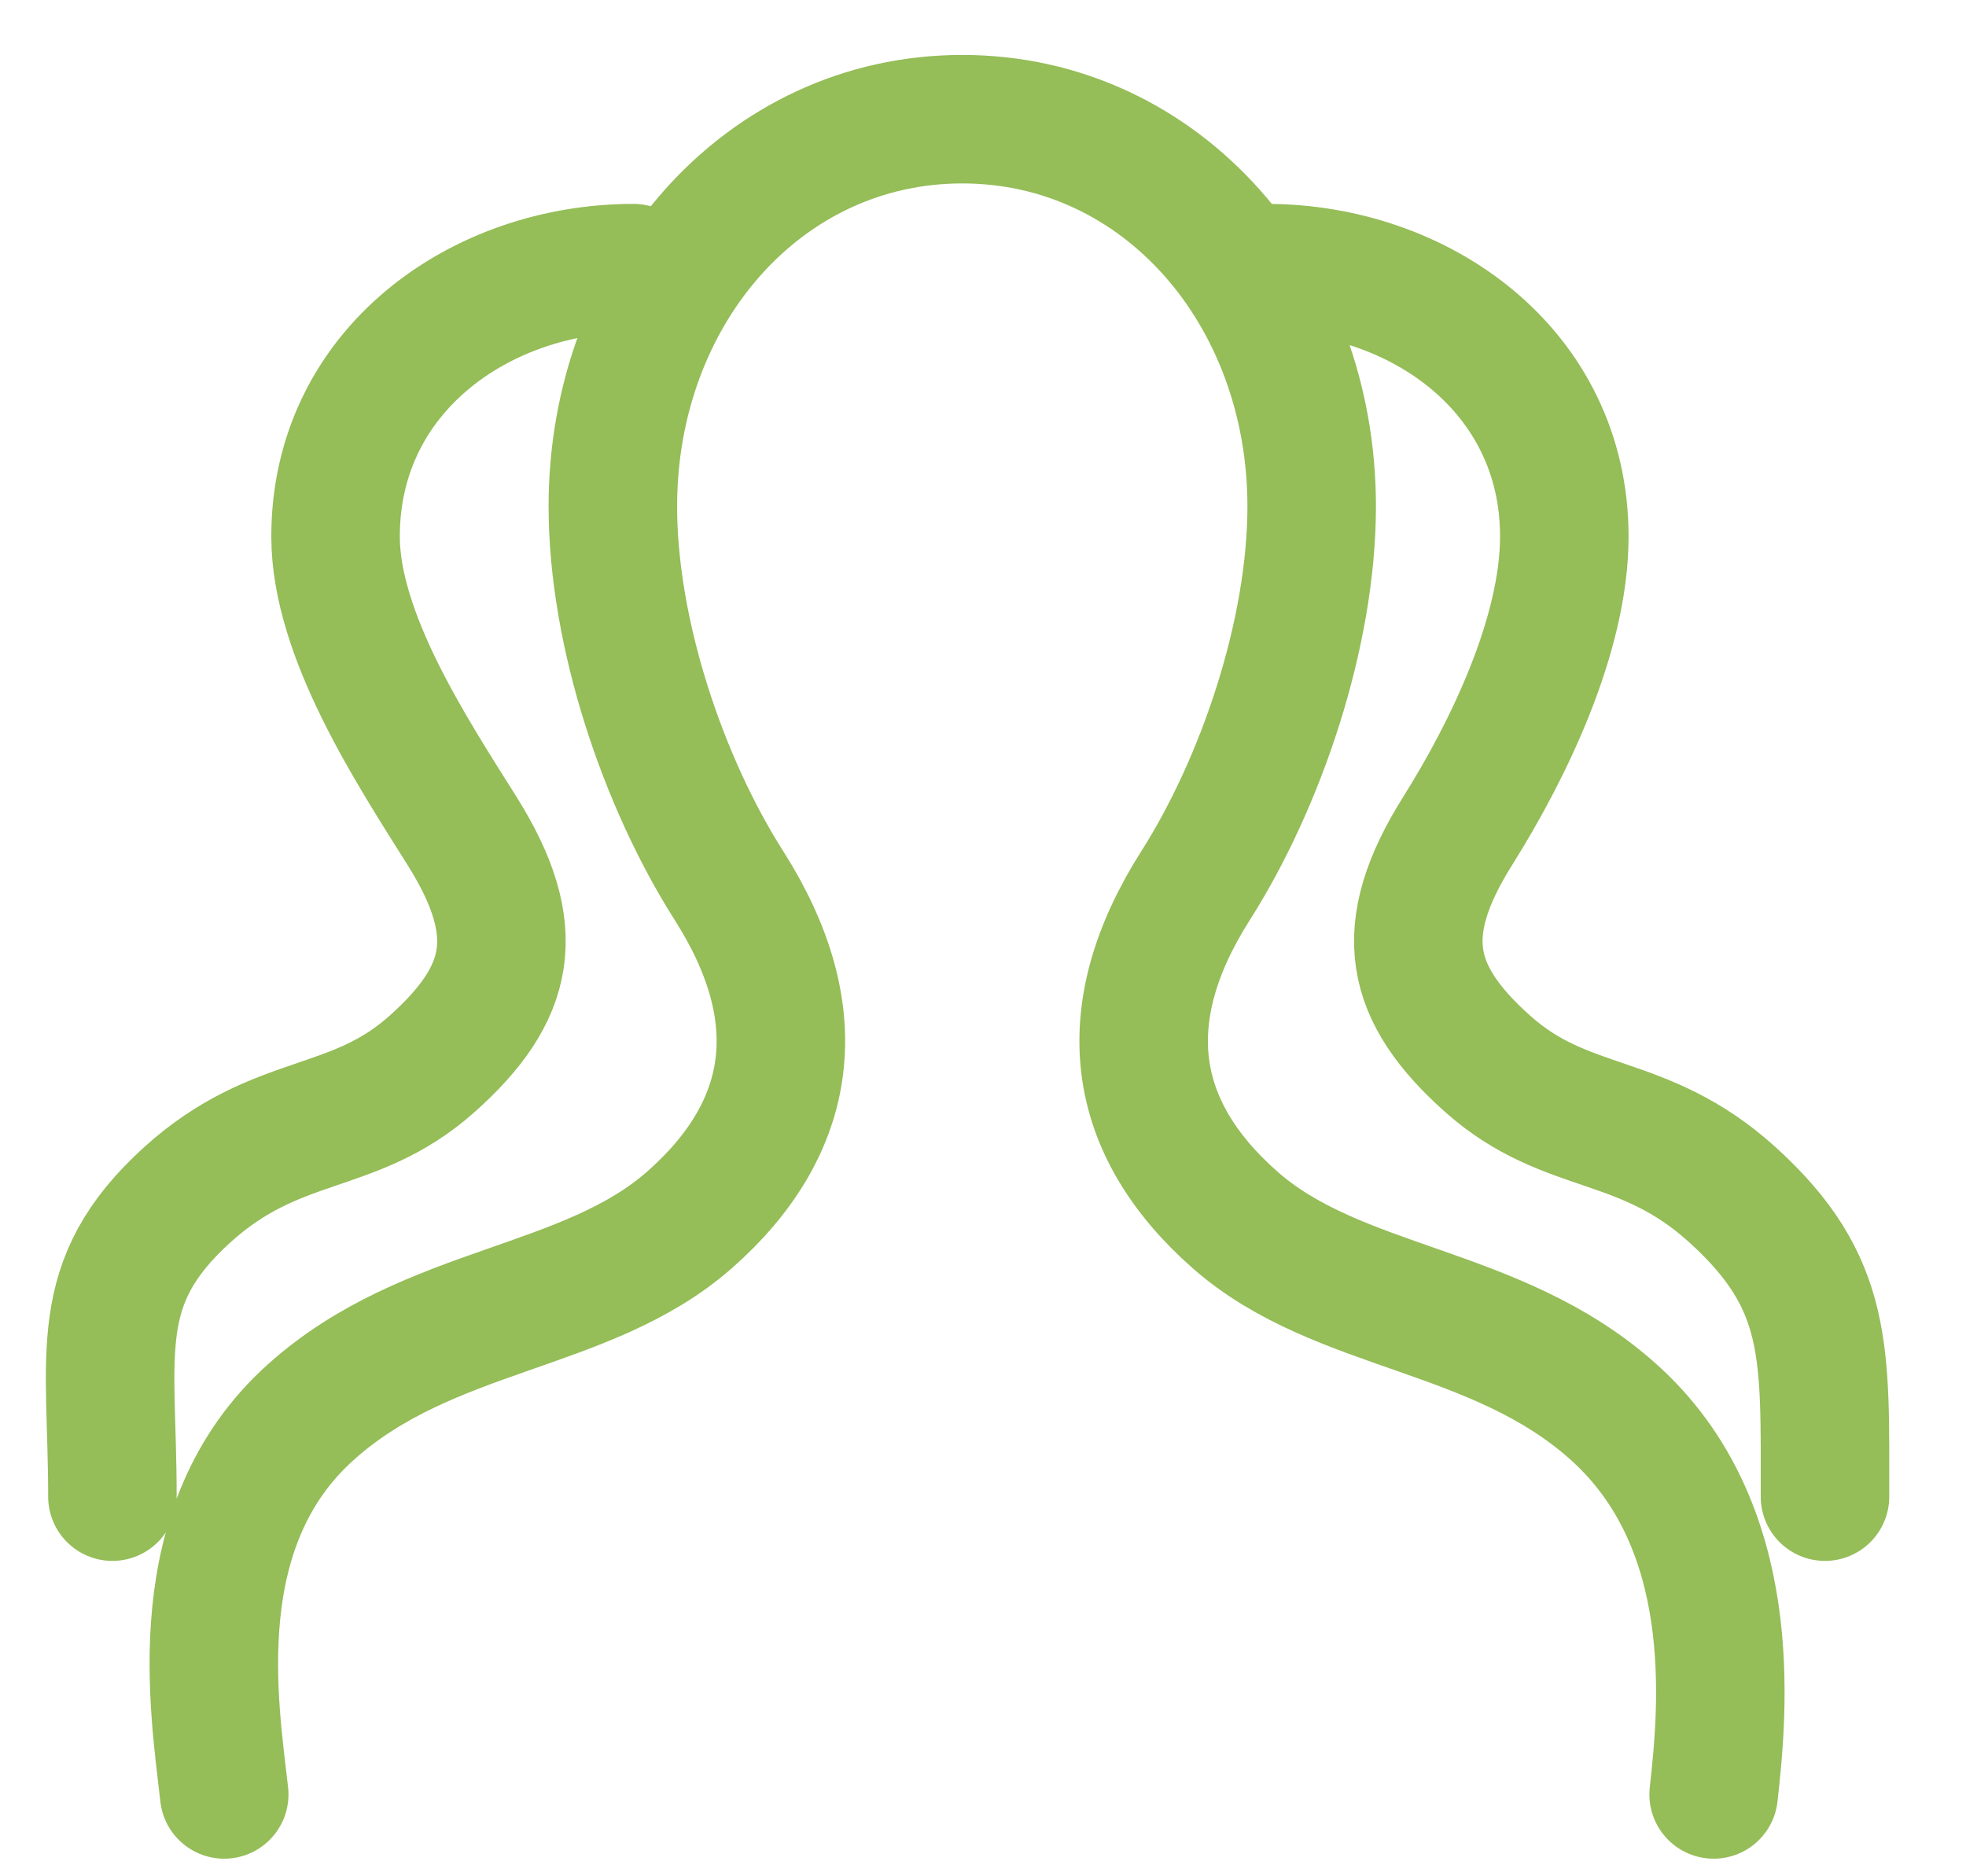 <svg width="22" height="21" viewBox="0 0 22 21" fill="none" xmlns="http://www.w3.org/2000/svg">
<path d="M19.176 20.084C19.285 19.112 19.479 17.071 18.049 15.797C16.739 14.627 14.975 14.669 13.822 13.655C12.65 12.624 12.459 11.358 13.378 9.913C14.11 8.762 14.678 7.093 14.678 5.667C14.678 3.275 13.004 1.334 10.768 1.334C8.532 1.334 6.858 3.275 6.858 5.667C6.858 7.096 7.425 8.761 8.158 9.913C9.077 11.358 8.886 12.624 7.714 13.655C6.559 14.669 4.797 14.627 3.487 15.797C2.053 17.073 2.401 19.111 2.509 20.084M1.258 16.751C1.258 15.145 1.003 14.362 2.097 13.371C3.101 12.463 3.947 12.697 4.831 11.911C5.715 11.124 5.875 10.423 5.171 9.301C4.61 8.408 3.755 7.11 3.755 6.004C3.755 4.146 5.377 3.001 7.089 3.001M20.422 16.751C20.421 15.145 20.48 14.362 19.385 13.371C18.382 12.463 17.536 12.697 16.652 11.911C15.768 11.124 15.607 10.423 16.311 9.301C16.873 8.408 17.505 7.11 17.505 6.004C17.505 4.146 15.884 3.001 14.172 3.001" stroke="#95BD58" stroke-width="1.438" stroke-linecap="round" stroke-linejoin="round"/>
</svg>
